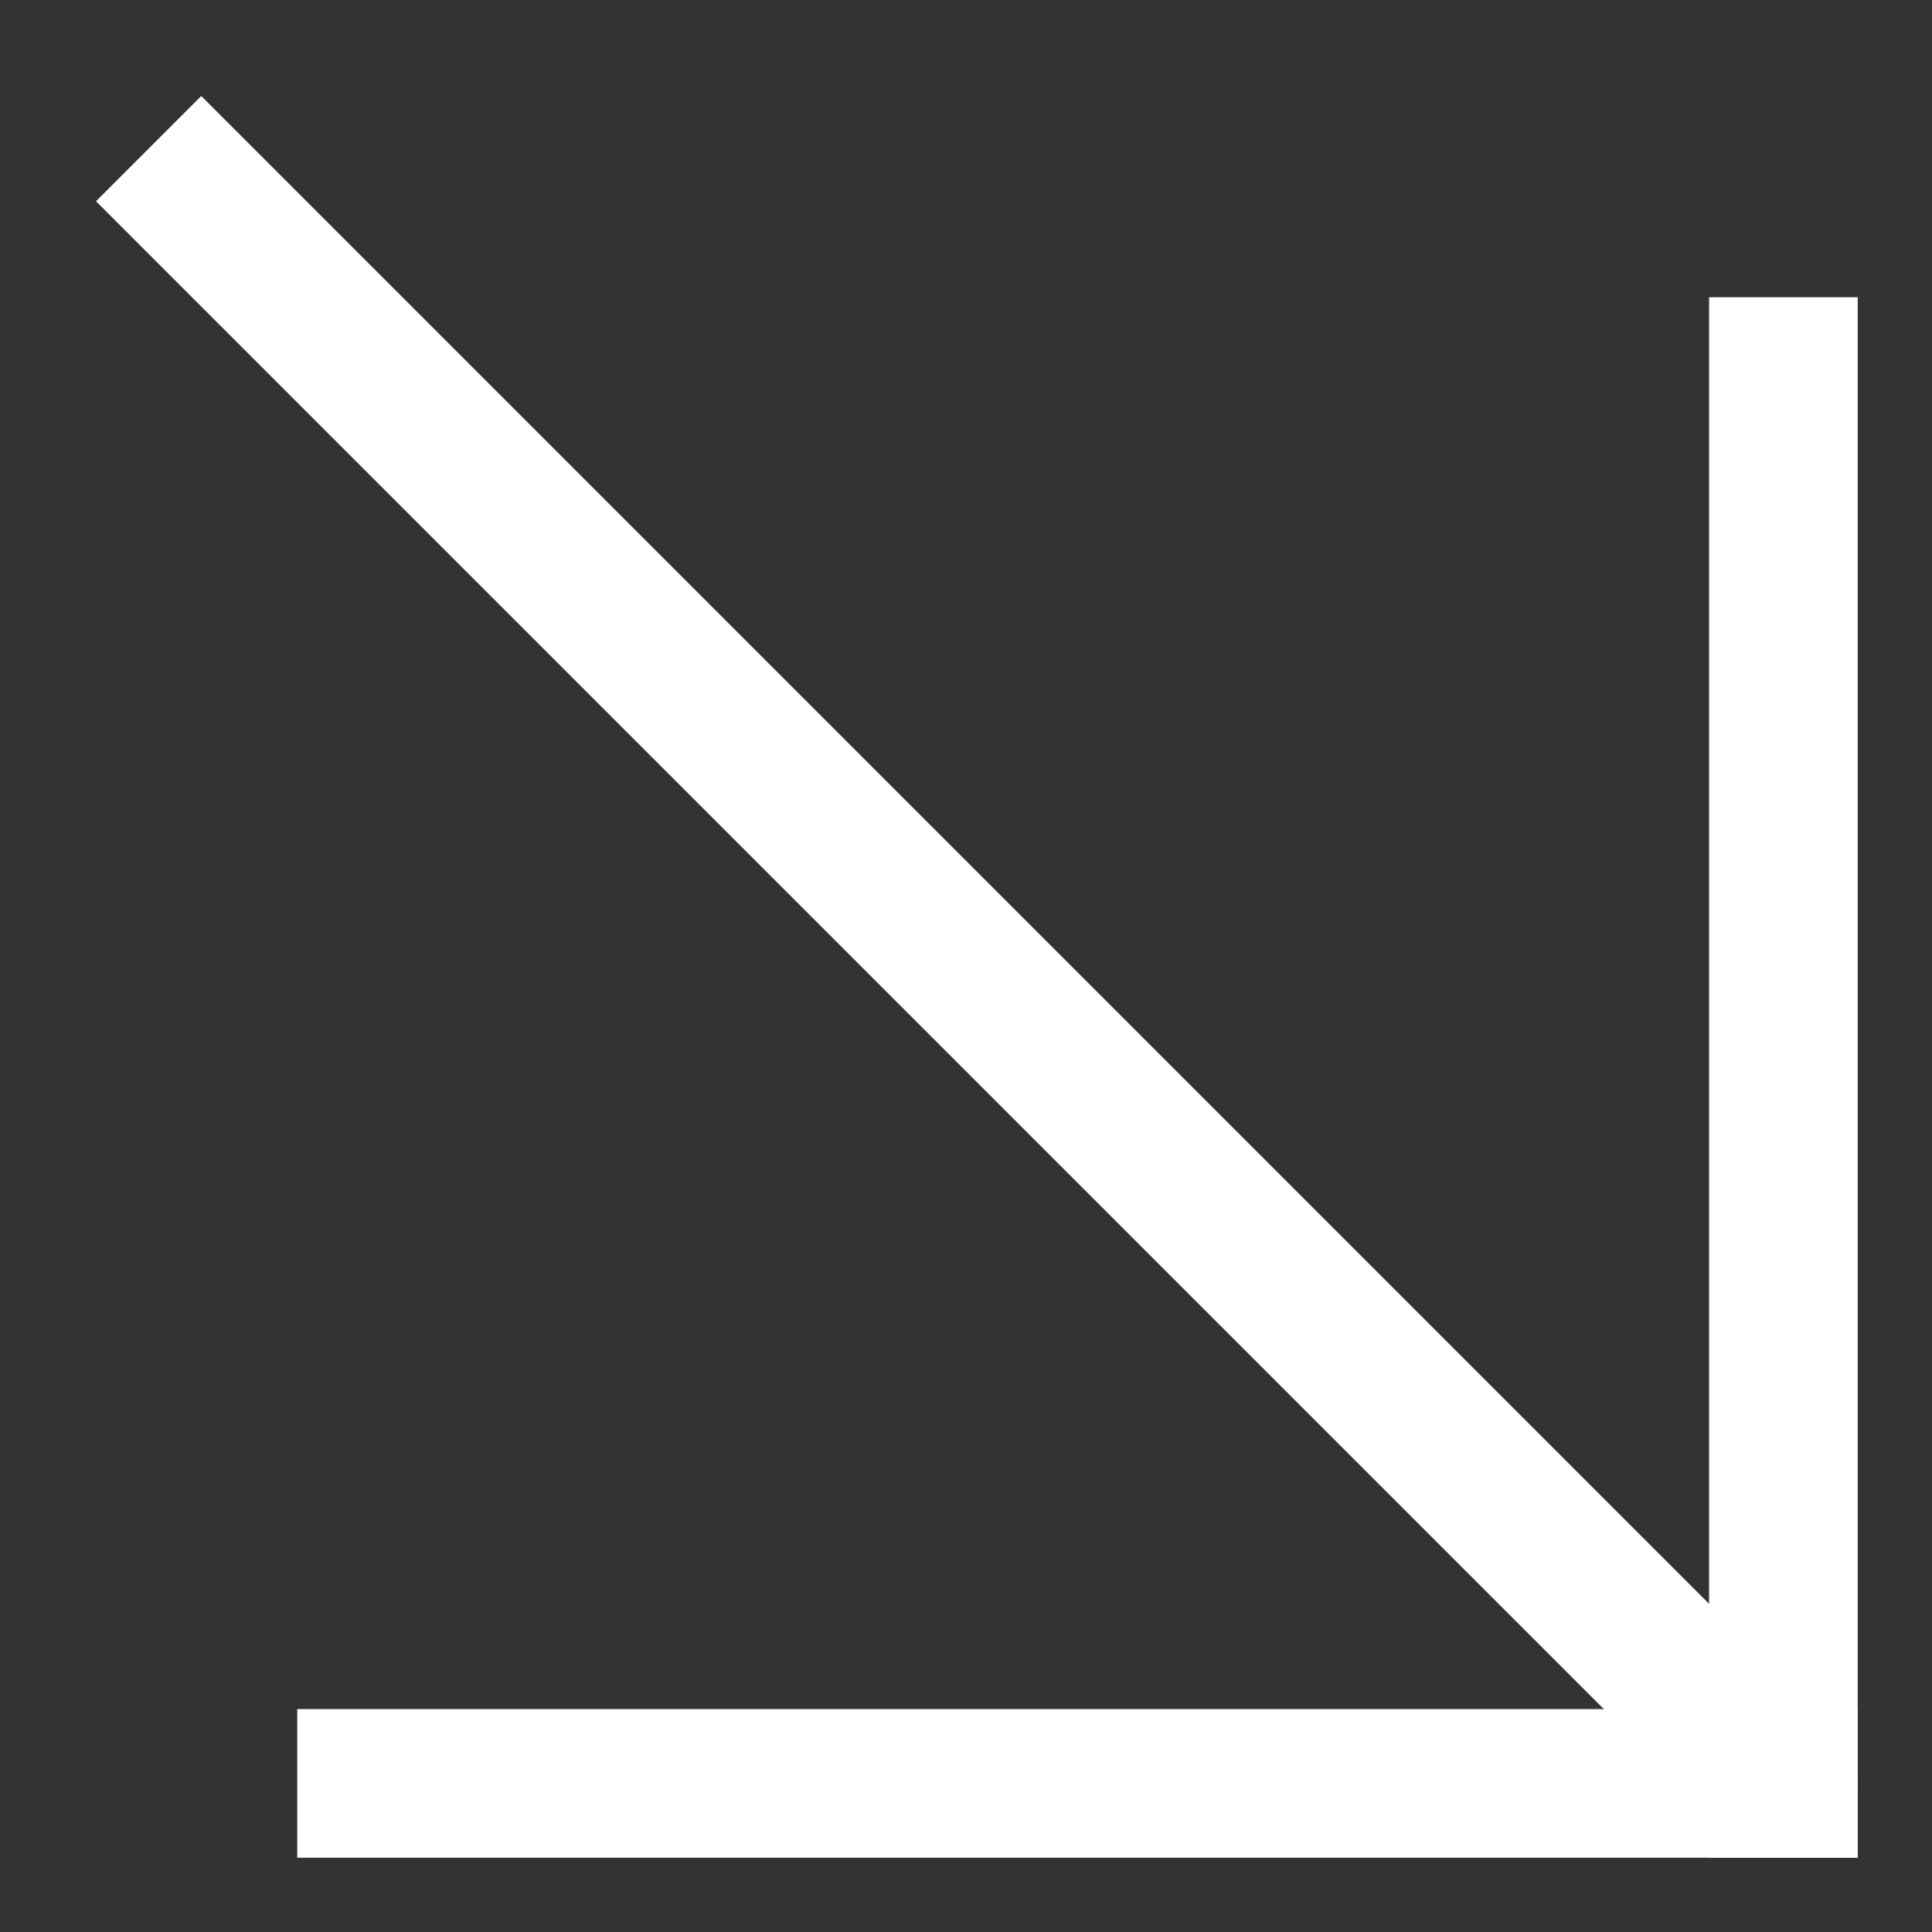 <?xml version="1.0" encoding="UTF-8"?> <svg xmlns="http://www.w3.org/2000/svg" width="13" height="13" viewBox="0 0 13 13" fill="none"><rect x="0" y="0" width="13" height="13" fill="#333333" stroke="none"/><path d="M12 2L12 12.5" stroke="white"></path><path d="M2 12H12.5" stroke="white"></path><path d="M12.354 11.646C12.549 11.842 12.549 12.158 12.354 12.354C12.158 12.549 11.842 12.549 11.646 12.354L12.354 11.646ZM1.354 0.646L12.354 11.646L11.646 12.354L0.646 1.354L1.354 0.646Z" fill="white"></path></svg> 